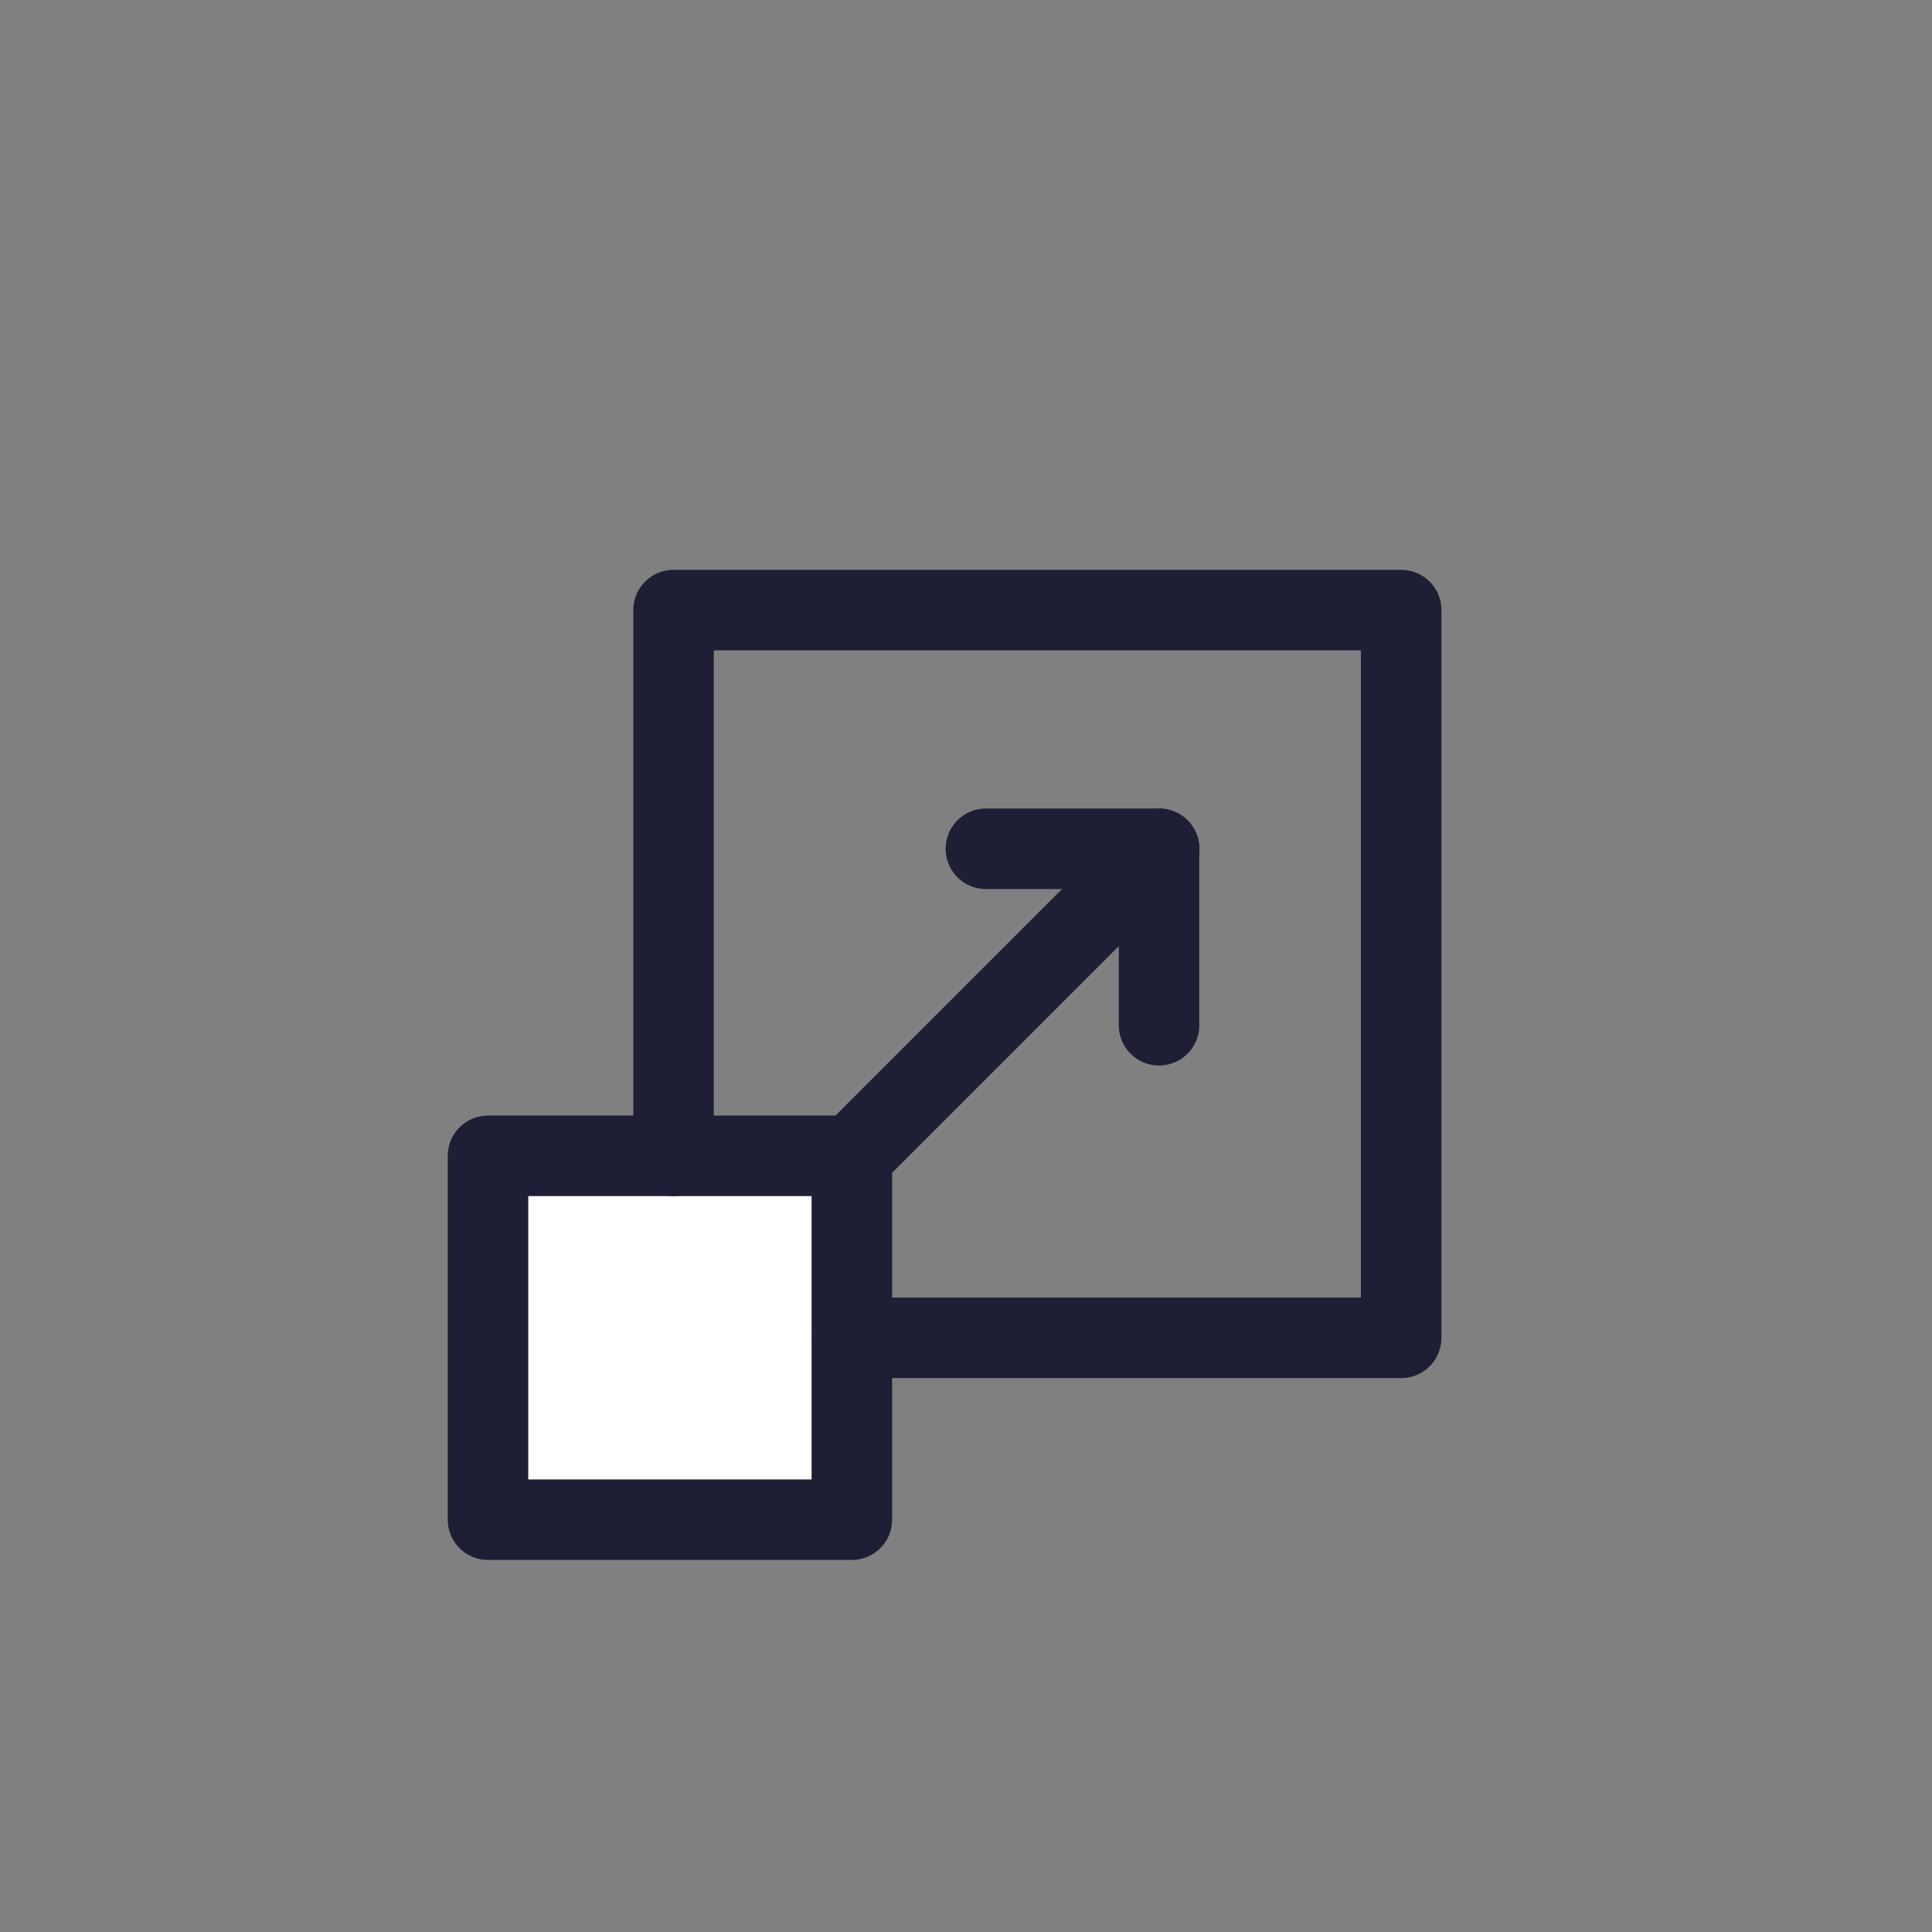<svg width="24" height="24" viewBox="0 0 24 24" fill="none" xmlns="http://www.w3.org/2000/svg">
<rect x="0" y="0" width="24" height="24" fill="#808080" stroke="none"/>
<path d="M10.582 14.358H6.062V18.878H10.582V14.358Z" fill="white" stroke="#1E1E34" stroke-linecap="round" stroke-linejoin="round"/>
<path d="M10.586 16.619H17.406V7.579H8.367V14.358" stroke="#1E1E34" stroke-linecap="round" stroke-linejoin="round"/>
<path d="M10.586 14.358L14.4 10.544H12.247" stroke="#1E1E34" stroke-linecap="round" stroke-linejoin="round"/>
<path d="M14.398 12.736V10.544" stroke="#1E1E34" stroke-linecap="round" stroke-linejoin="round"/>
</svg>
